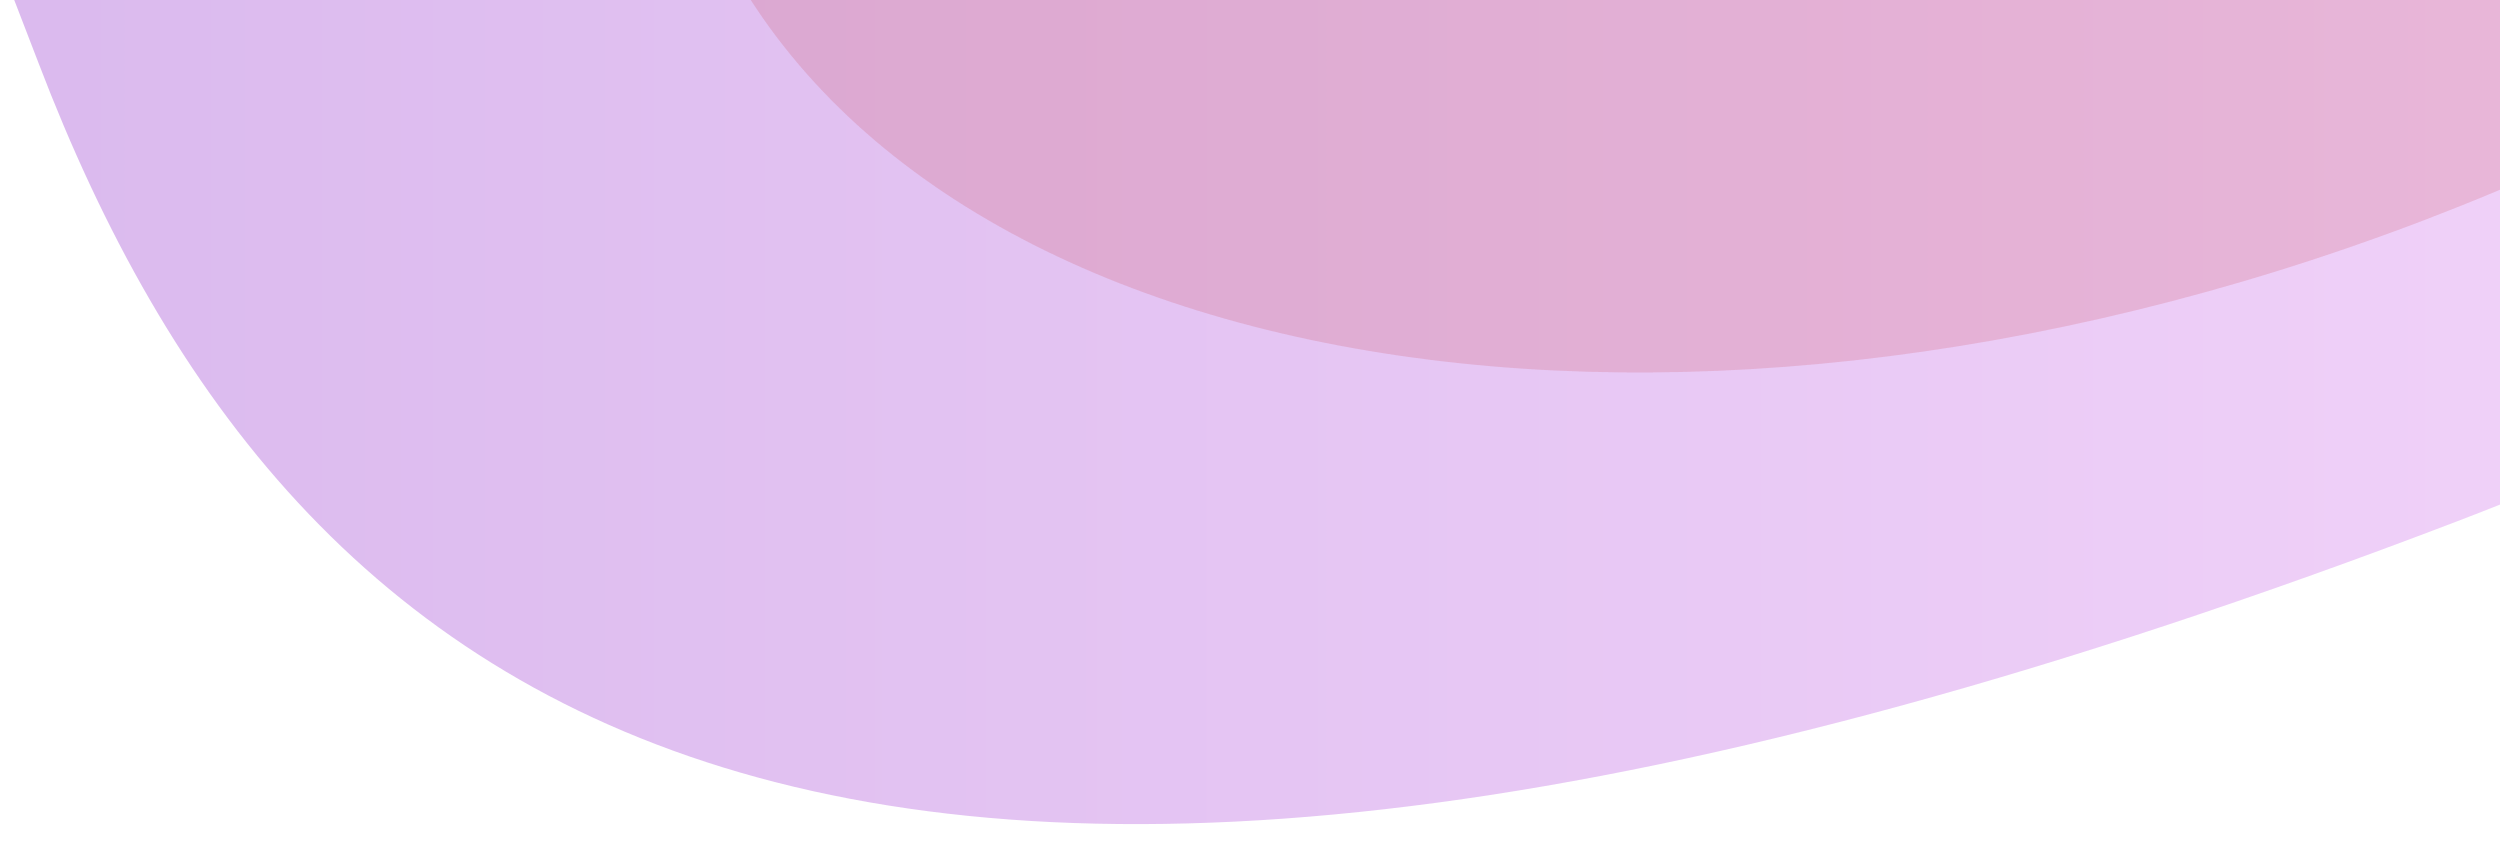 <svg width="904" height="306" viewBox="0 0 904 306" fill="none" xmlns="http://www.w3.org/2000/svg">
<g filter="url(#filter0_f_2062_29327)">
<path d="M14.054 23.105C106.096 263.883 307.344 410.665 888.423 188.536C1279.28 39.123 1521.52 -277.189 1429.48 -517.968C1337.44 -758.746 617.465 -665.353 226.607 -515.94C-164.252 -366.527 -77.988 -217.674 14.054 23.105Z" fill="url(#paint0_linear_2062_29327)" fill-opacity="0.3"/>
<path d="M251.758 -38.878C317.582 133.315 597.376 186.346 876.695 79.571C1156.01 -27.204 1329.09 -253.352 1263.26 -425.544C1197.44 -597.737 917.645 -650.768 638.326 -543.993C359.007 -437.218 185.935 -211.07 251.758 -38.878Z" fill="#C62626" fill-opacity="0.15"/>
<path d="M656.215 -207.565C674.573 -159.542 852.811 -168.021 956.257 -207.565C1059.7 -247.109 1117.12 -340.551 1095.84 -396.236C1074.55 -451.921 964.086 -435.78 860.64 -396.236C757.193 -356.692 637.858 -255.588 656.215 -207.565Z" fill="url(#paint1_linear_2062_29327)" fill-opacity="0.5"/>
</g>
<defs>
<filter id="filter0_f_2062_29327" x="-248.641" y="-850.045" width="1882.28" height="1332.69" filterUnits="userSpaceOnUse" color-interpolation-filters="sRGB">
<feFlood flood-opacity="0" result="BackgroundImageFix"/>
<feBlend mode="normal" in="SourceGraphic" in2="BackgroundImageFix" result="shape"/>
<feGaussianBlur stdDeviation="92.321" result="effect1_foregroundBlur_2062_29327"/>
</filter>
<linearGradient id="paint0_linear_2062_29327" x1="-63.632" y1="-162.631" x2="1449" y2="-162.63" gradientUnits="userSpaceOnUse">
<stop stop-color="#8214C5"/>
<stop offset="1" stop-color="#F692FF"/>
</linearGradient>
<linearGradient id="paint1_linear_2062_29327" x1="708.561" y1="-208.858" x2="1083.17" y2="-352.061" gradientUnits="userSpaceOnUse">
<stop stop-color="white" stop-opacity="0.57"/>
<stop offset="1" stop-color="white"/>
</linearGradient>
</defs>
</svg>
